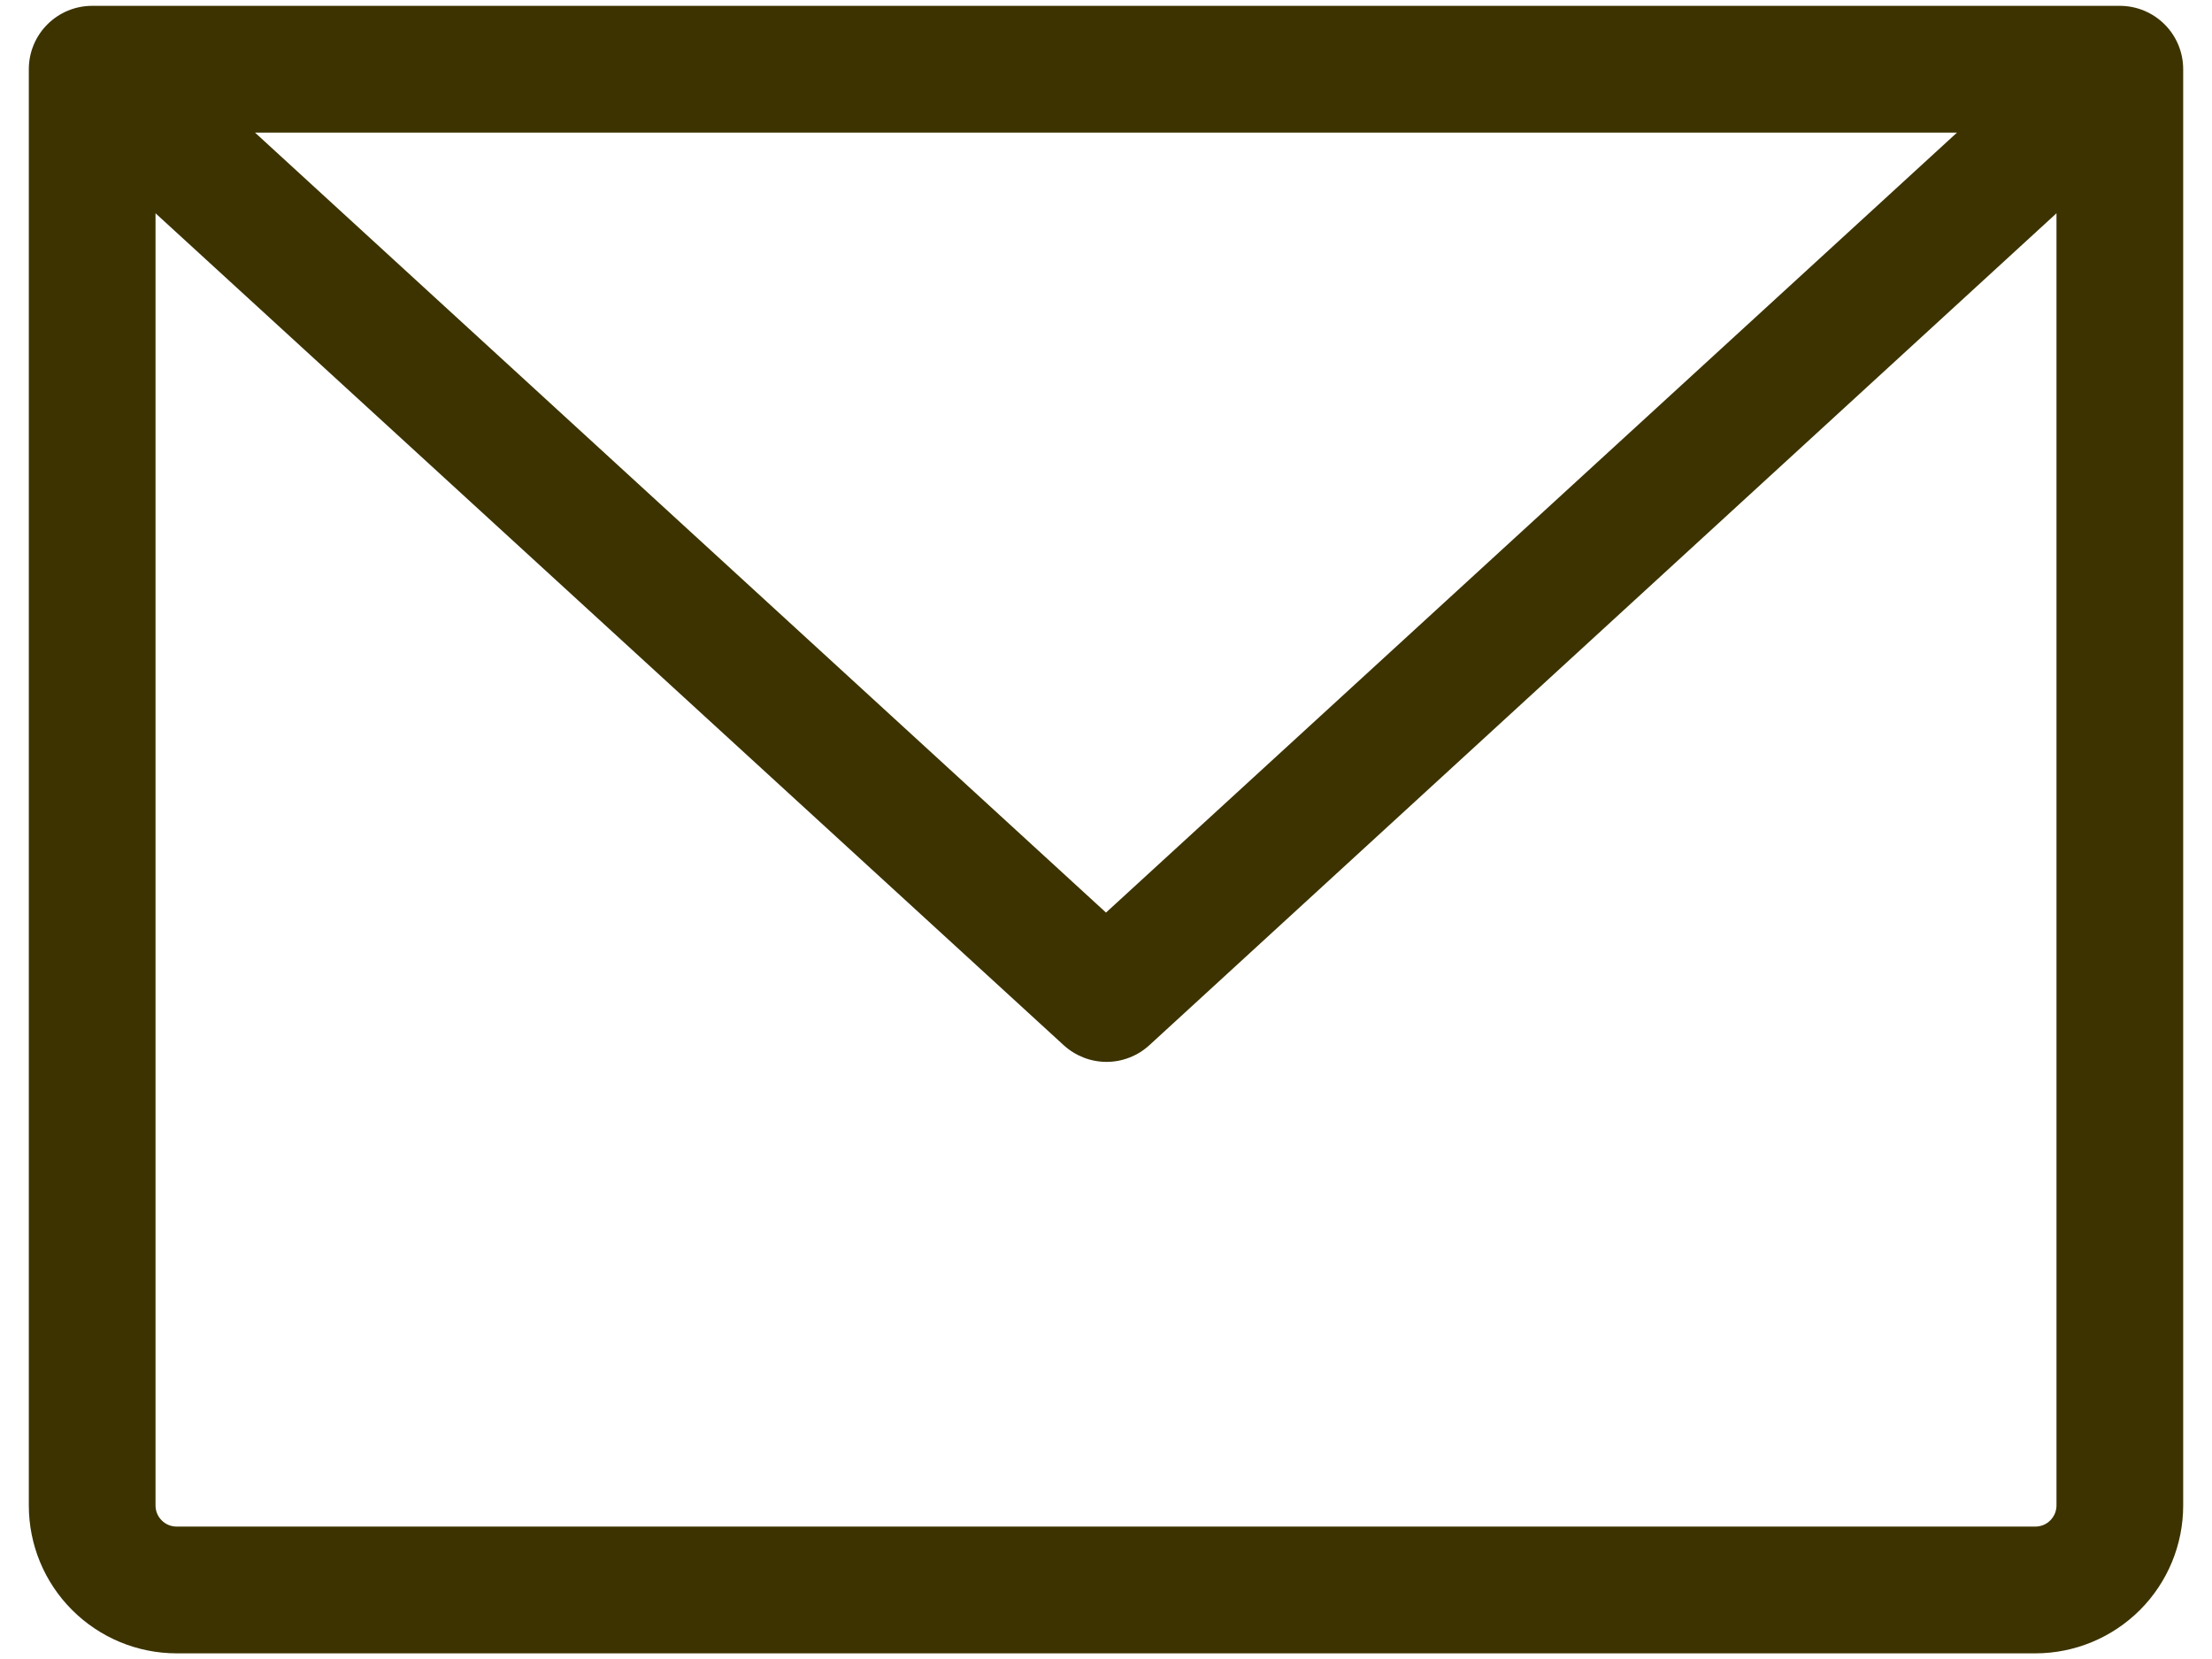 <svg width="36" height="27" viewBox="0 0 36 27" fill="none" xmlns="http://www.w3.org/2000/svg">
<path d="M34.5 0.095H1.5C1.226 0.095 0.964 0.204 0.771 0.397C0.577 0.591 0.469 0.853 0.469 1.126V24.502C0.469 25.14 0.722 25.752 1.174 26.203C1.625 26.654 2.237 26.908 2.875 26.908H33.125C33.763 26.908 34.375 26.654 34.827 26.203C35.278 25.752 35.531 25.14 35.531 24.502V1.126C35.531 0.853 35.423 0.591 35.229 0.397C35.036 0.204 34.773 0.095 34.5 0.095ZM31.85 2.158L18 14.852L4.15 2.158H31.85ZM33.125 24.845H2.875C2.784 24.845 2.696 24.809 2.632 24.744C2.567 24.68 2.531 24.593 2.531 24.502V3.471L17.312 17.011C17.503 17.185 17.751 17.282 18.009 17.282C18.266 17.282 18.515 17.185 18.705 17.011L33.469 3.471V24.502C33.469 24.593 33.432 24.68 33.368 24.744C33.304 24.809 33.216 24.845 33.125 24.845Z" fill="#3C3300"/>
</svg>
